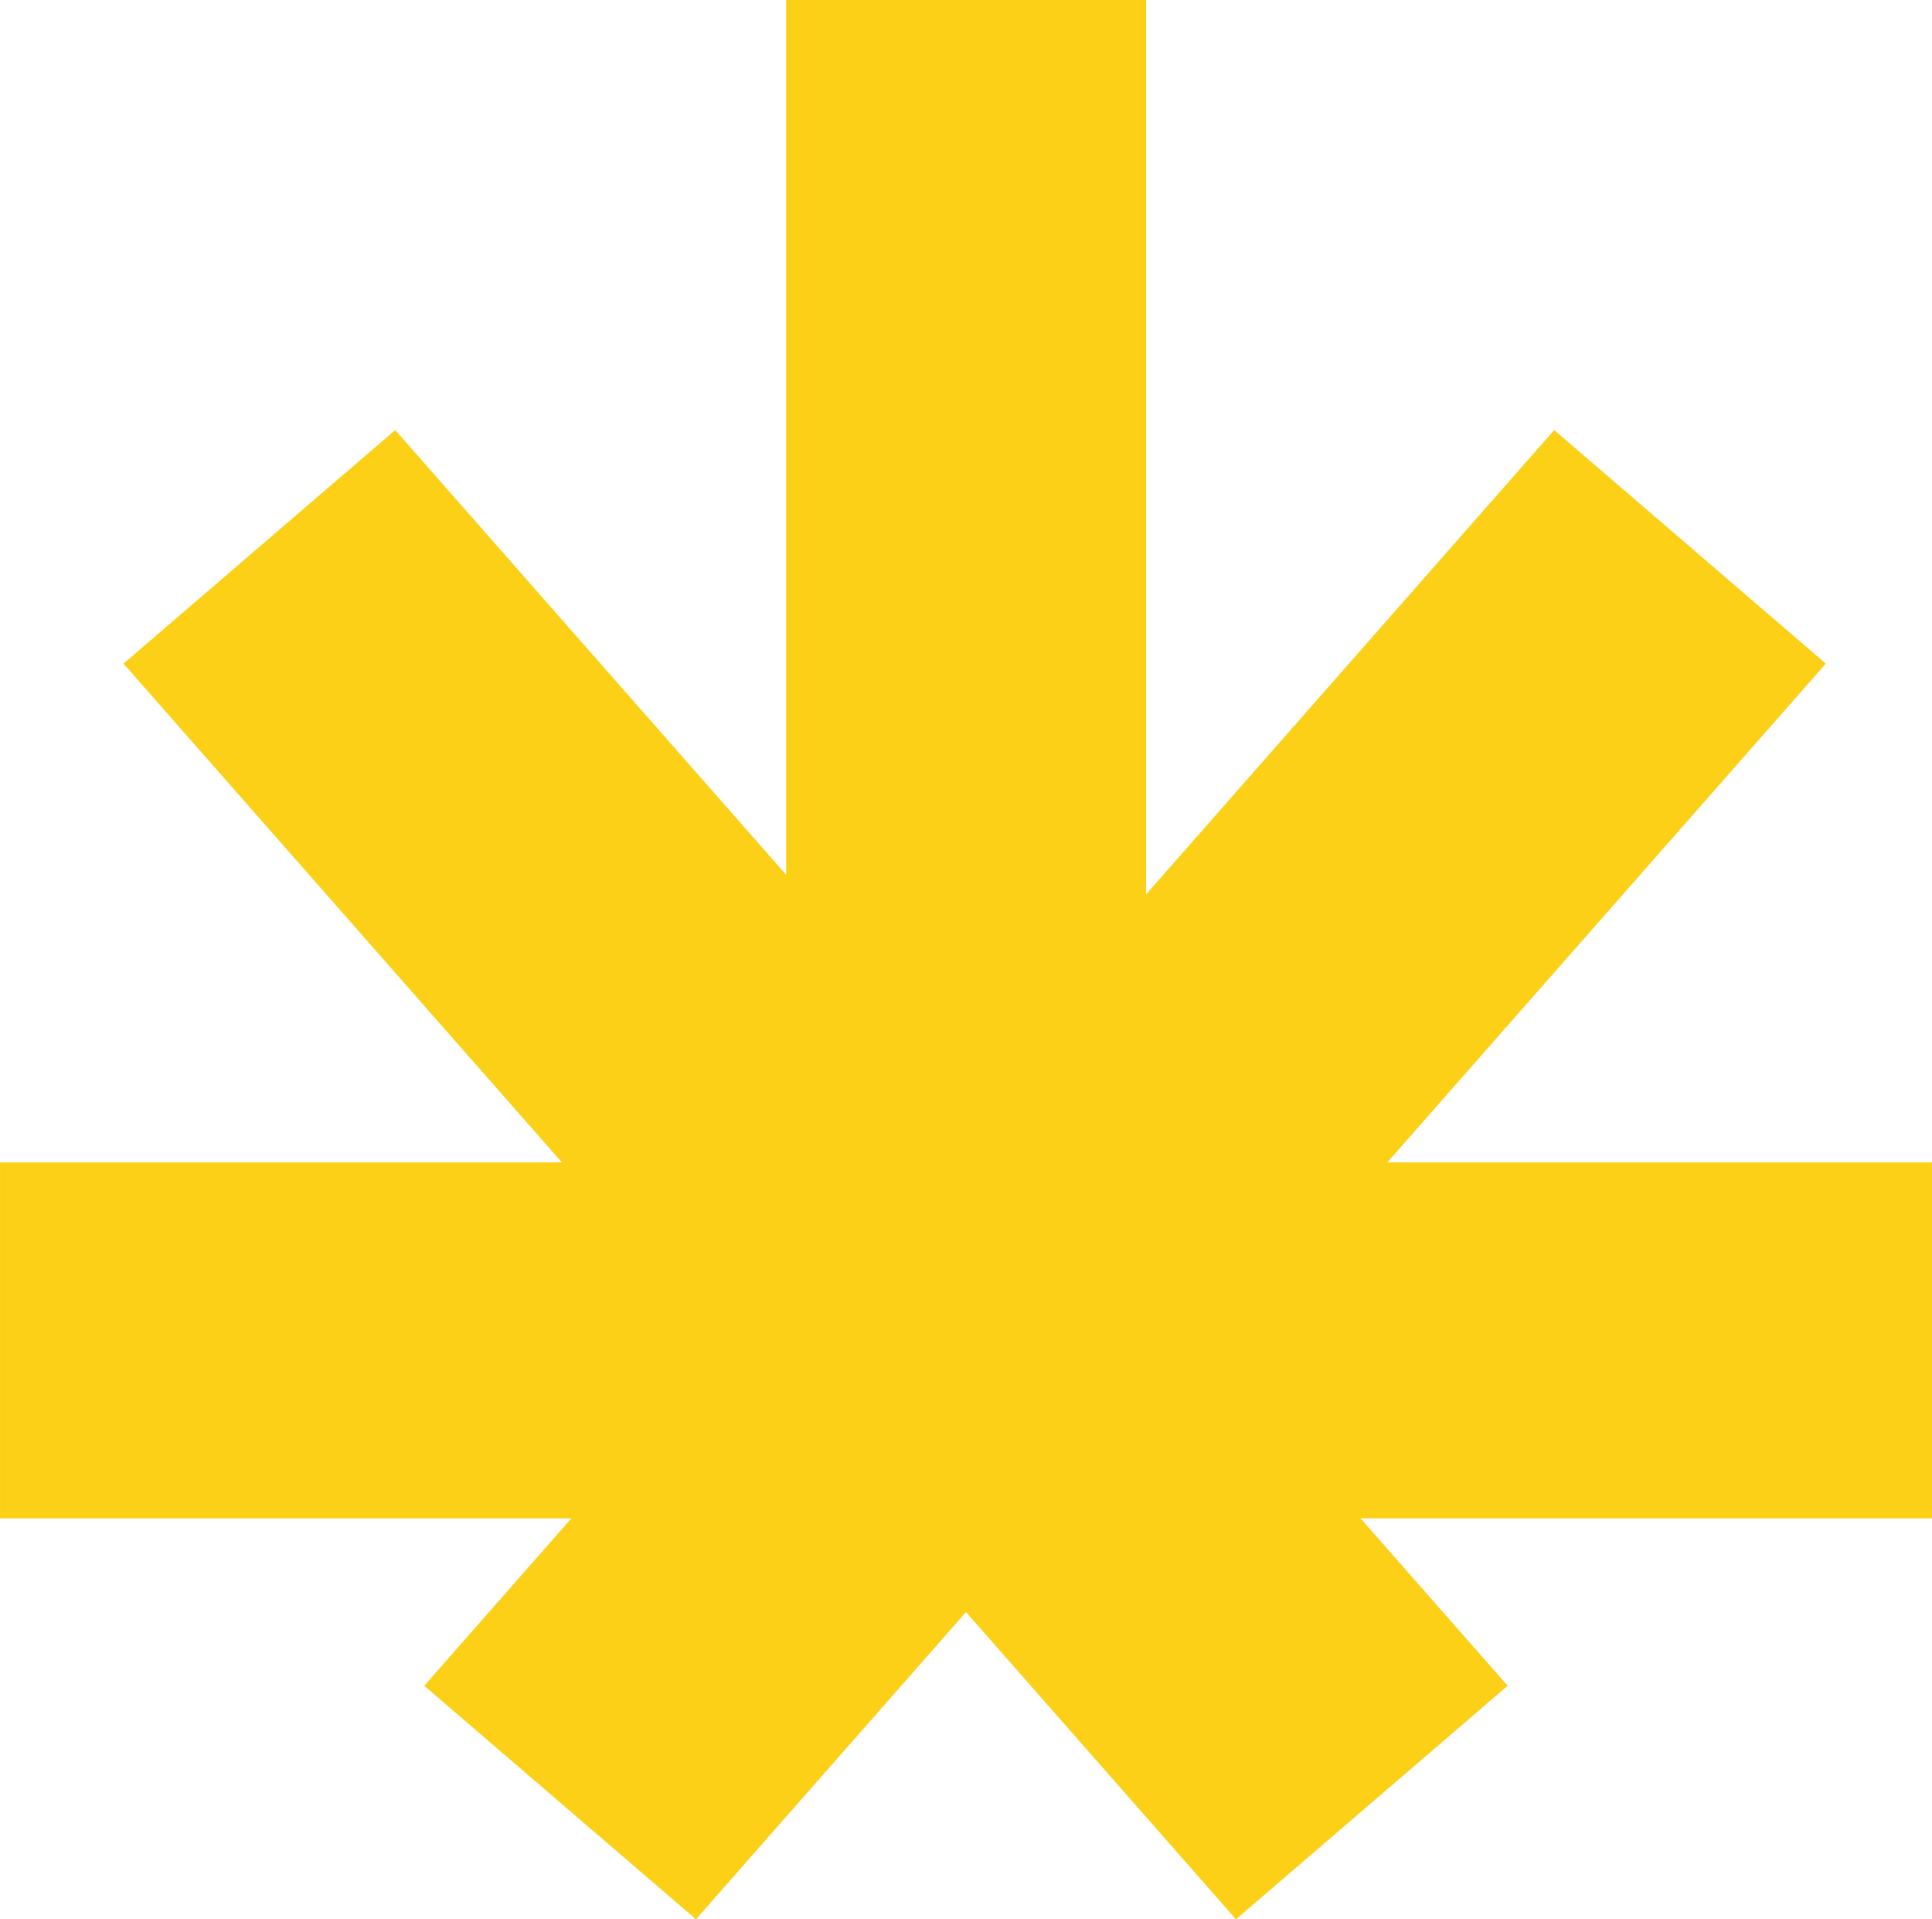 <svg xmlns="http://www.w3.org/2000/svg" width="123.003" height="122.186" viewBox="0 0 123.003 122.186">
  <path id="infused-second" d="M-9863.5,102.628l-17.192,19.558-17.3-14.868,9.366-10.656H-9925V74h35.771l-27.91-31.753,17.3-14.868,24.887,28.311V0h22.916V56.94l25.984-29.561,17.294,14.868L-9836.675,74H-9802V96.662h-36.38l9.367,10.656-17.3,14.868Z" transform="translate(9925.002)" fill="#fcd017"/>
</svg>
